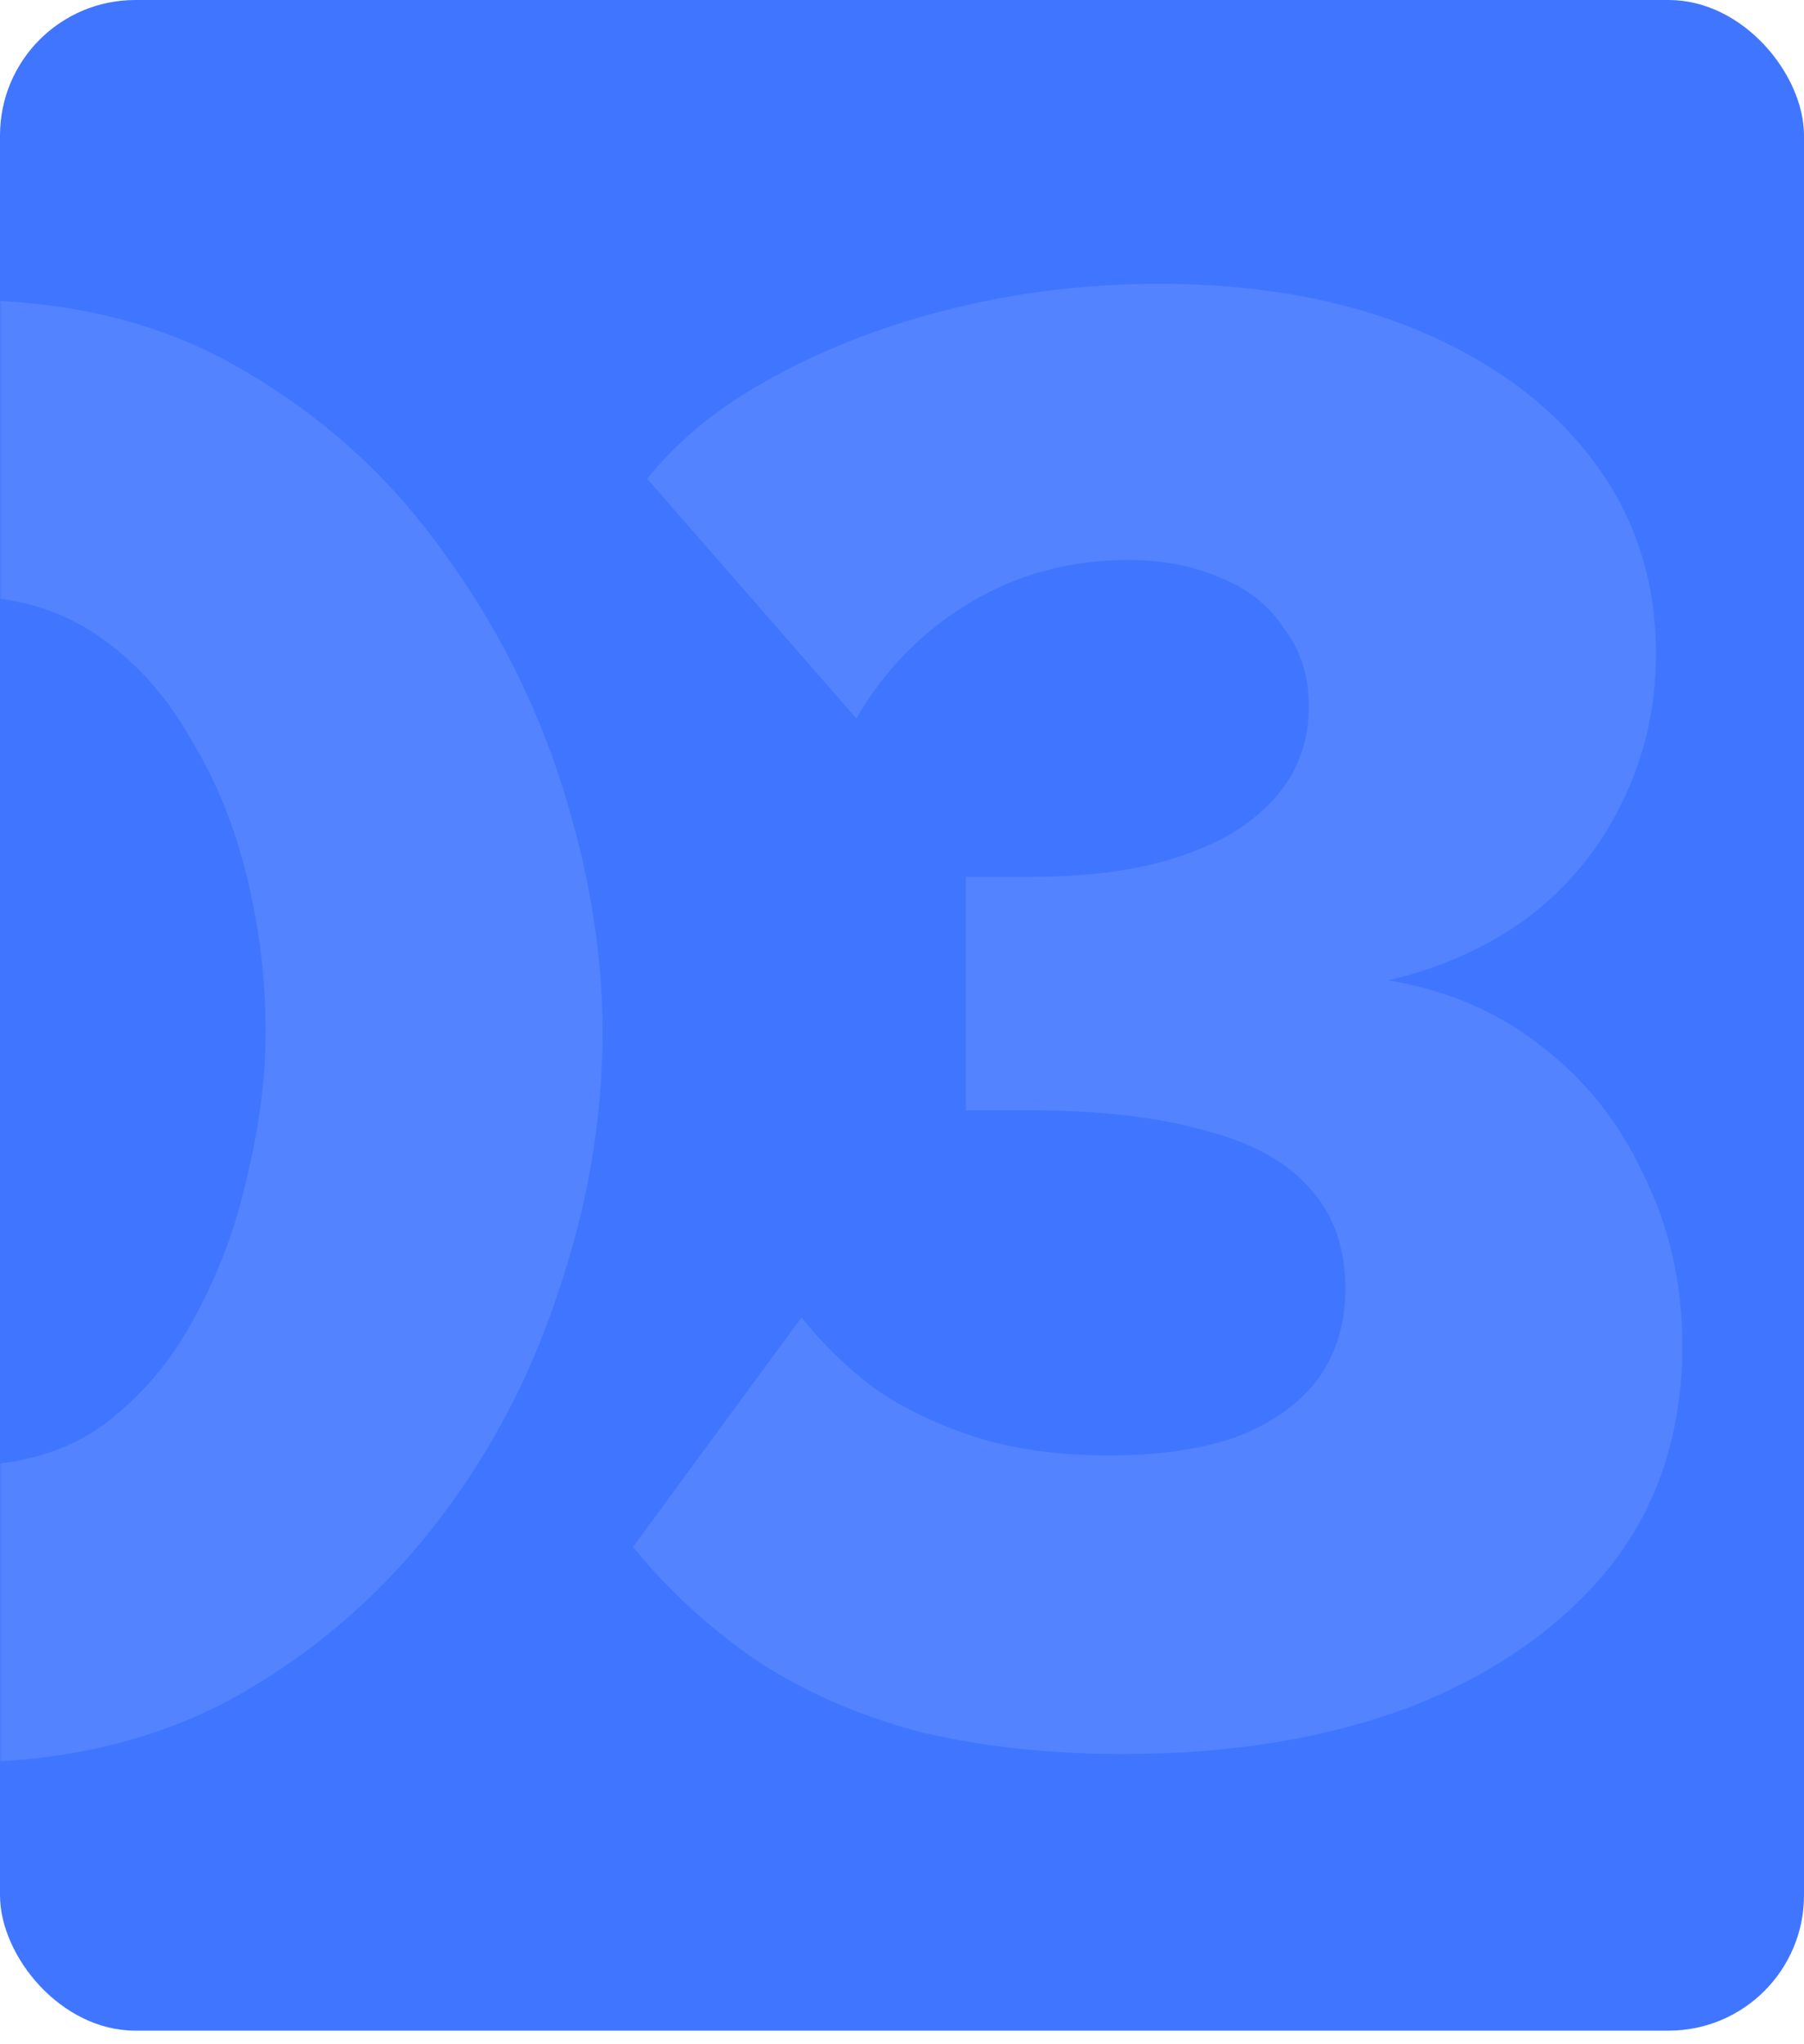 <?xml version="1.0" encoding="UTF-8"?> <svg xmlns="http://www.w3.org/2000/svg" width="400" height="453" viewBox="0 0 400 453" fill="none"> <g filter="url(#filter0_ii)"> <rect width="400" height="450" rx="30" fill="#4076FF"></rect> </g> <mask id="mask0" mask-type="alpha" maskUnits="userSpaceOnUse" x="0" y="3" width="400" height="450"> <rect y="3" width="400" height="450" rx="50" fill="#FAFAFA"></rect> </mask> <g mask="url(#mask0)"> <path opacity="0.1" d="M-8.15 390.5C-31.25 390.2 -51.65 385.1 -69.35 375.2C-87.05 365.3 -101.9 352.4 -113.9 336.5C-125.6 320.3 -134.45 302.75 -140.45 283.85C-146.45 264.95 -149.45 246.5 -149.45 228.5C-149.45 209.3 -146.3 190.1 -140 170.9C-133.4 151.7 -123.95 134.3 -111.65 118.7C-99.35 102.8 -84.5 90.2 -67.1 80.9C-49.7 71.3 -30.05 66.5 -8.15 66.5C15.55 66.5 36.1 71.6 53.5 81.8C71.2 92 85.9 105.2 97.6 121.4C109.6 137.6 118.6 155.15 124.6 174.05C130.6 192.95 133.6 211.1 133.6 228.5C133.6 248 130.3 267.35 123.7 286.55C117.4 305.75 108.1 323.15 95.8 338.75C83.5 354.35 68.65 366.95 51.25 376.55C33.85 385.85 14.05 390.5 -8.15 390.5ZM-74.75 228.5C-74.45 239.9 -73.1 251.3 -70.7 262.7C-68 273.8 -63.95 284.15 -58.55 293.75C-53.15 303.05 -46.25 310.55 -37.85 316.25C-29.45 321.95 -19.55 324.8 -8.15 324.8C4.15 324.8 14.5 321.8 22.9 315.8C31.3 309.5 38.05 301.55 43.15 291.95C48.55 282.05 52.45 271.55 54.85 260.45C57.55 249.35 58.9 238.7 58.9 228.5C58.9 217.1 57.55 205.85 54.85 194.75C52.15 183.35 47.95 173 42.25 163.7C36.85 154.1 29.95 146.45 21.55 140.75C13.15 135.05 3.4 132.2 -7.7 132.2C-19.7 132.2 -30.05 135.35 -38.75 141.65C-47.15 147.65 -54.05 155.45 -59.45 165.05C-64.55 174.65 -68.45 185.15 -71.15 196.55C-73.55 207.65 -74.75 218.3 -74.75 228.5ZM248.814 388.7C232.614 388.7 217.614 387.05 203.814 383.75C190.314 380.15 178.314 374.9 167.814 368C157.314 360.8 148.164 352.4 140.364 342.8L177.714 291.95C182.214 297.65 187.614 302.9 193.914 307.7C200.514 312.2 208.014 315.8 216.414 318.5C225.114 321.2 234.864 322.55 245.664 322.55C256.764 322.55 266.214 321.2 274.014 318.5C281.814 315.5 287.814 311.3 292.014 305.9C296.214 300.2 298.314 293.45 298.314 285.65C298.314 276.65 295.764 269.3 290.664 263.6C285.564 257.6 277.764 253.25 267.264 250.55C256.764 247.55 243.864 246.05 228.564 246.05H214.164V194.3H229.464C247.764 194.3 262.464 191 273.564 184.4C284.664 177.5 290.214 168.2 290.214 156.5C290.214 149.9 288.414 144.2 284.814 139.4C281.514 134.3 276.864 130.55 270.864 128.15C264.864 125.45 257.964 124.1 250.164 124.1C237.264 124.1 225.564 127.25 215.064 133.55C204.564 139.85 196.164 148.4 189.864 159.2L143.514 106.1C150.414 97.4 159.714 89.9 171.414 83.6C183.414 77 196.764 71.9 211.464 68.3C226.164 64.7 241.314 62.9 256.914 62.9C278.814 62.9 298.014 66.35 314.514 73.25C331.014 80.15 343.914 89.75 353.214 102.05C362.514 114.35 367.164 128.6 367.164 144.8C367.164 156.8 364.614 167.9 359.514 178.1C354.714 188 347.814 196.4 338.814 203.3C329.814 209.9 319.464 214.55 307.764 217.25C320.664 219.35 331.914 224.15 341.514 231.65C351.414 239.15 359.064 248.75 364.464 260.45C370.164 271.85 373.014 284.45 373.014 298.25C373.014 317.15 367.764 333.35 357.264 346.85C346.764 360.05 332.214 370.4 313.614 377.9C295.014 385.1 273.414 388.7 248.814 388.7Z" fill="white"></path> </g> <defs> <filter id="filter0_ii" x="-20" y="-20" width="440" height="490" filterUnits="userSpaceOnUse" color-interpolation-filters="sRGB"> <feFlood flood-opacity="0" result="BackgroundImageFix"></feFlood> <feBlend mode="normal" in="SourceGraphic" in2="BackgroundImageFix" result="shape"></feBlend> <feColorMatrix in="SourceAlpha" type="matrix" values="0 0 0 0 0 0 0 0 0 0 0 0 0 0 0 0 0 0 127 0" result="hardAlpha"></feColorMatrix> <feOffset dx="20" dy="20"></feOffset> <feGaussianBlur stdDeviation="10"></feGaussianBlur> <feComposite in2="hardAlpha" operator="arithmetic" k2="-1" k3="1"></feComposite> <feColorMatrix type="matrix" values="0 0 0 0 0.398 0 0 0 0 0.568 0 0 0 0 1 0 0 0 1 0"></feColorMatrix> <feBlend mode="normal" in2="shape" result="effect1_innerShadow"></feBlend> <feColorMatrix in="SourceAlpha" type="matrix" values="0 0 0 0 0 0 0 0 0 0 0 0 0 0 0 0 0 0 127 0" result="hardAlpha"></feColorMatrix> <feOffset dx="-20" dy="-20"></feOffset> <feGaussianBlur stdDeviation="10"></feGaussianBlur> <feComposite in2="hardAlpha" operator="arithmetic" k2="-1" k3="1"></feComposite> <feColorMatrix type="matrix" values="0 0 0 0 0.147 0 0 0 0 0.389 0 0 0 0 1 0 0 0 1 0"></feColorMatrix> <feBlend mode="normal" in2="effect1_innerShadow" result="effect2_innerShadow"></feBlend> </filter> </defs> </svg> 